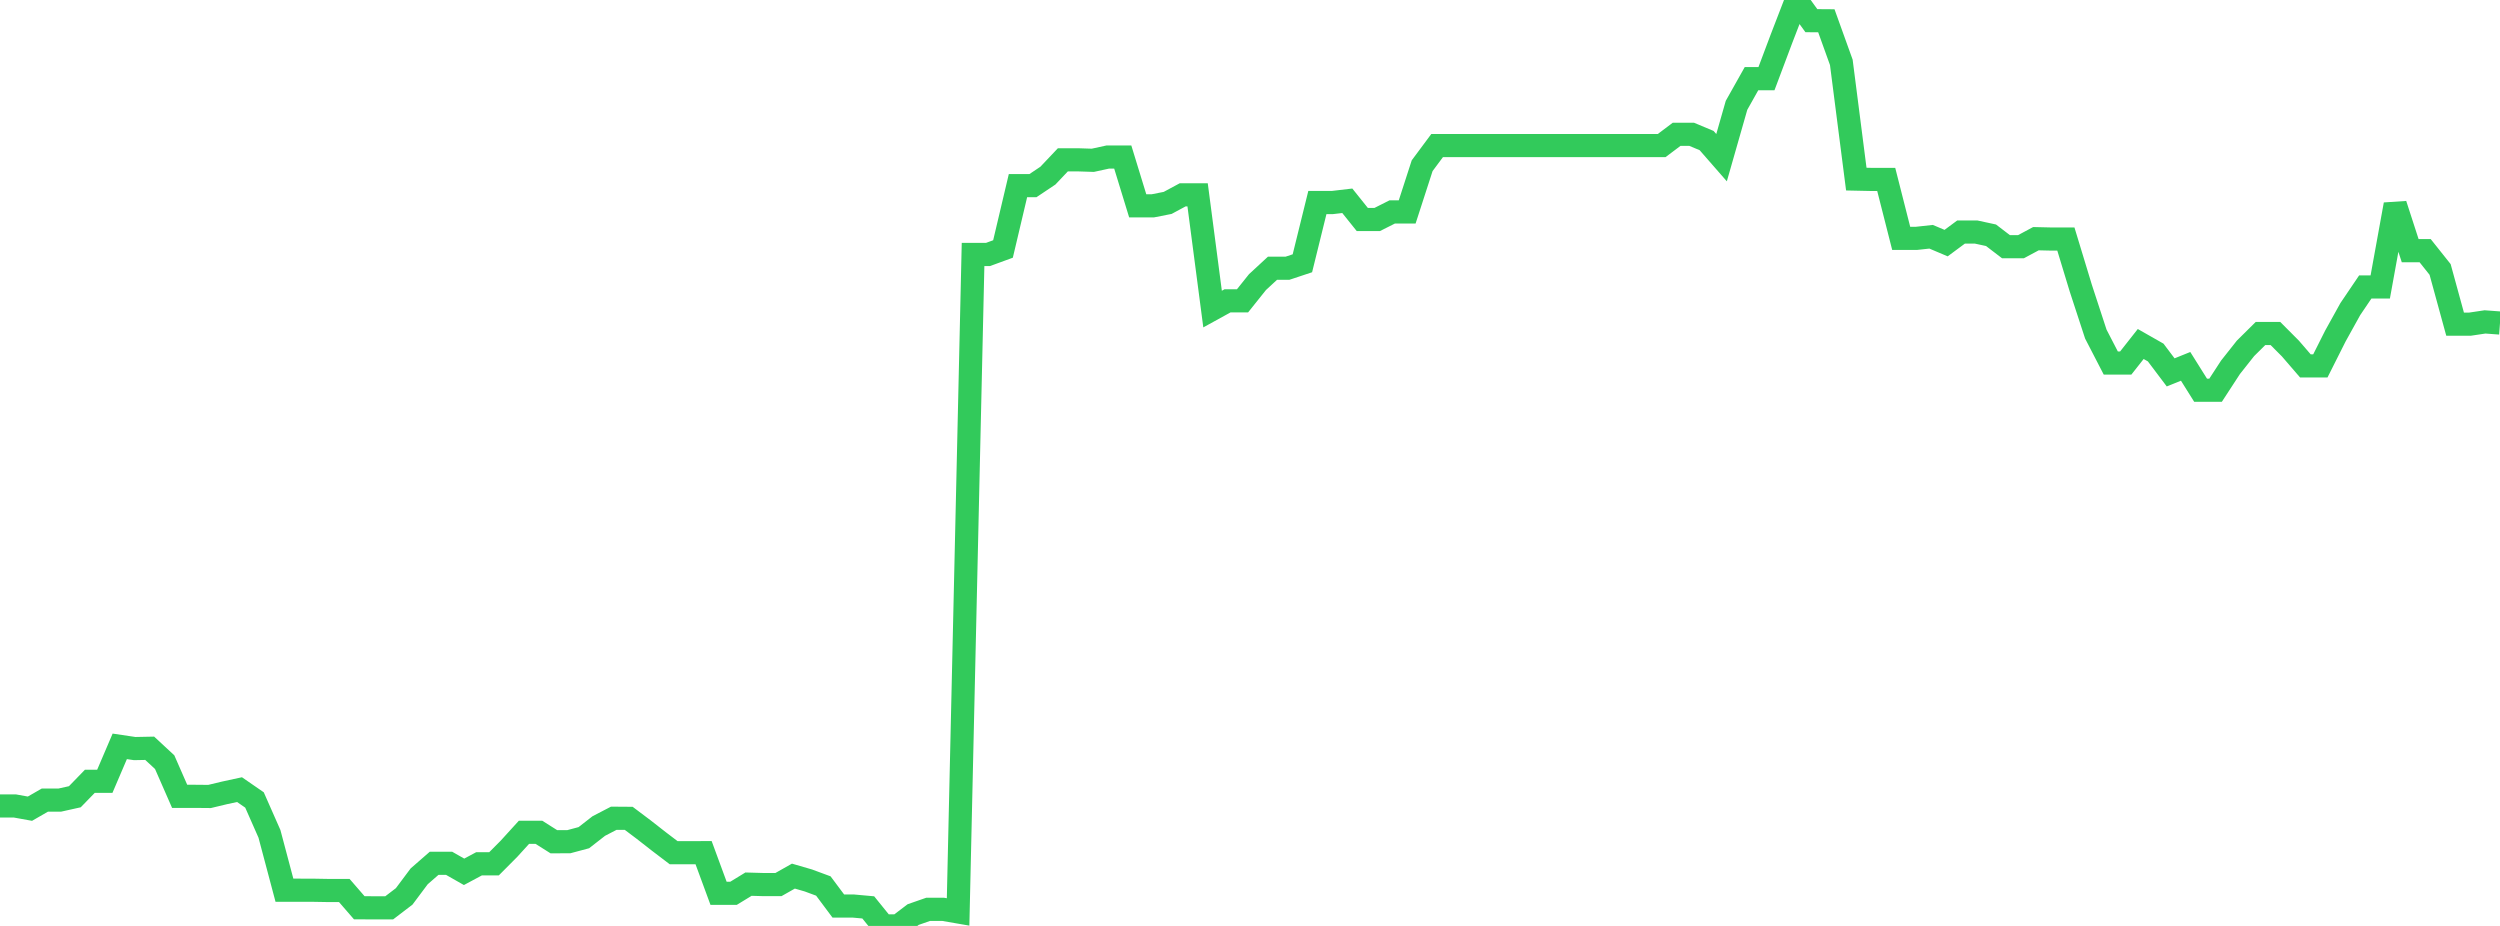 <?xml version="1.0" standalone="no"?>
<!DOCTYPE svg PUBLIC "-//W3C//DTD SVG 1.1//EN" "http://www.w3.org/Graphics/SVG/1.1/DTD/svg11.dtd">

<svg width="135" height="50" viewBox="0 0 135 50" preserveAspectRatio="none" 
  xmlns="http://www.w3.org/2000/svg"
  xmlns:xlink="http://www.w3.org/1999/xlink">


<polyline points="0.0, 43.523 0.808, 43.523 1.617, 43.669 2.425, 43.204 3.234, 43.204 4.042, 43.024 4.85, 42.191 5.659, 42.191 6.467, 40.303 7.275, 40.423 8.084, 40.407 8.892, 41.156 9.701, 43.002 10.509, 43.002 11.317, 43.009 12.126, 42.815 12.934, 42.64 13.743, 43.198 14.551, 45.029 15.359, 48.071 16.168, 48.071 16.976, 48.074 17.784, 48.088 18.593, 48.088 19.401, 49.02 20.21, 49.022 21.018, 49.022 21.826, 48.405 22.635, 47.323 23.443, 46.618 24.251, 46.618 25.06, 47.078 25.868, 46.645 26.677, 46.645 27.485, 45.833 28.293, 44.945 29.102, 44.945 29.91, 45.455 30.719, 45.451 31.527, 45.235 32.335, 44.605 33.144, 44.185 33.952, 44.191 34.76, 44.799 35.569, 45.431 36.377, 46.046 37.186, 46.046 37.994, 46.044 38.802, 48.238 39.611, 48.238 40.419, 47.744 41.228, 47.767 42.036, 47.767 42.844, 47.31 43.653, 47.545 44.461, 47.844 45.269, 48.926 46.078, 48.926 46.886, 48.999 47.695, 50.0 48.503, 50 49.311, 49.386 50.12, 49.104 50.928, 49.104 51.737, 49.244 52.545, 13.741 53.353, 13.741 54.162, 13.445 54.97, 10.025 55.778, 10.025 56.587, 9.484 57.395, 8.63 58.204, 8.63 59.012, 8.656 59.82, 8.48 60.629, 8.48 61.437, 11.116 62.246, 11.116 63.054, 10.957 63.862, 10.522 64.671, 10.522 65.479, 16.69 66.287, 16.245 67.096, 16.245 67.904, 15.234 68.713, 14.486 69.521, 14.486 70.329, 14.217 71.138, 10.937 71.946, 10.937 72.754, 10.842 73.563, 11.852 74.371, 11.852 75.18, 11.444 75.988, 11.444 76.796, 8.949 77.605, 7.86 78.413, 7.86 79.222, 7.86 80.03, 7.86 80.838, 7.86 81.647, 7.86 82.455, 7.86 83.263, 7.86 84.072, 7.86 84.88, 7.86 85.689, 7.86 86.497, 7.86 87.305, 7.86 88.114, 7.86 88.922, 7.86 89.731, 7.86 90.539, 7.251 91.347, 7.251 92.156, 7.59 92.964, 8.515 93.772, 5.688 94.581, 4.248 95.389, 4.248 96.198, 2.095 97.006, 0.0 97.814, 1.116 98.623, 1.122 99.431, 3.367 100.24, 9.672 101.048, 9.689 101.856, 9.689 102.665, 12.873 103.473, 12.873 104.281, 12.785 105.09, 13.128 105.898, 12.529 106.707, 12.529 107.515, 12.704 108.323, 13.322 109.132, 13.322 109.94, 12.889 110.749, 12.908 111.557, 12.908 112.365, 15.567 113.174, 18.04 113.982, 19.603 114.79, 19.603 115.599, 18.576 116.407, 19.036 117.216, 20.109 118.024, 19.783 118.832, 21.072 119.641, 21.072 120.449, 19.832 121.257, 18.811 122.066, 18.01 122.874, 18.01 123.683, 18.822 124.491, 19.759 125.299, 19.759 126.108, 18.15 126.916, 16.692 127.725, 15.496 128.533, 15.496 129.341, 11.043 130.15, 13.536 130.958, 13.536 131.766, 14.551 132.575, 17.504 133.383, 17.504 134.192, 17.383 135.0, 17.443" fill="none" stroke="#32ca5b" stroke-width="1.25"/>

</svg>